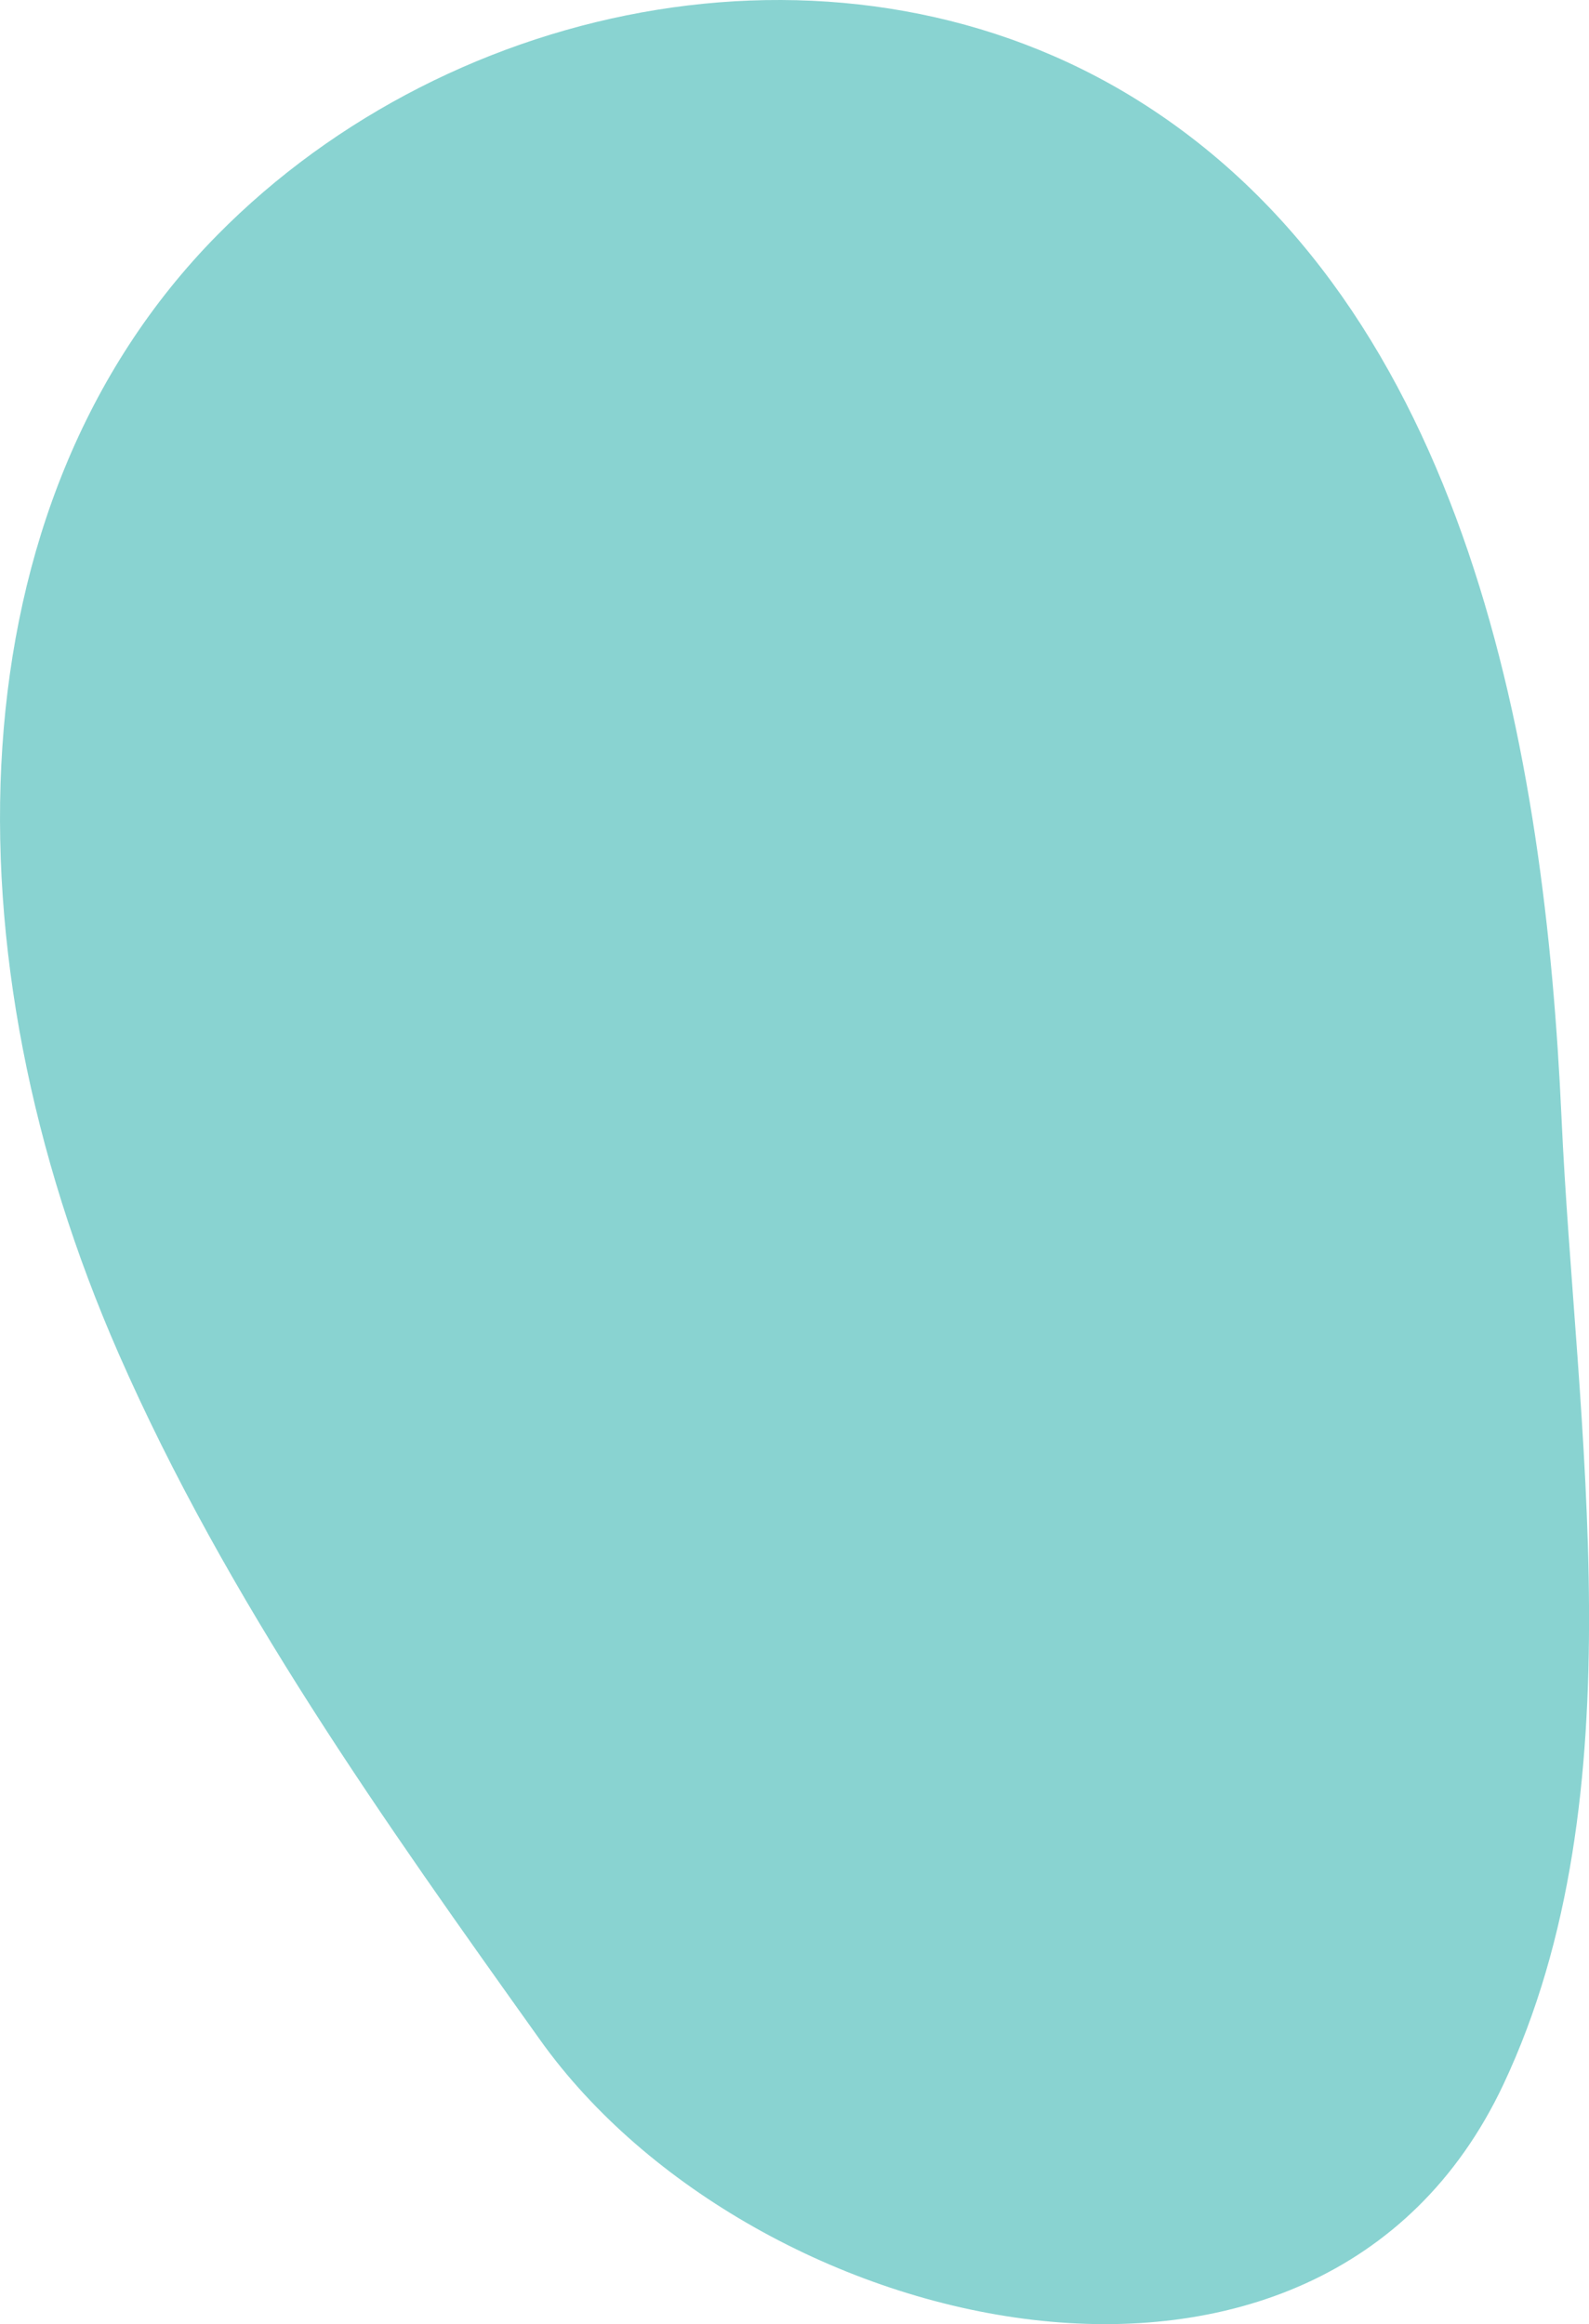 <?xml version="1.0" encoding="UTF-8"?><svg id="Layer_2" xmlns="http://www.w3.org/2000/svg" viewBox="0 0 229.36 335.44"><defs><style>.cls-1{fill:#5cc3bf;opacity:.72;}</style></defs><g id="Design"><path class="cls-1" d="M31.35,33.94C-7.17,73.01-8.08,137.92,17.13,195.38c15.59,35.55,38.29,67.44,60.84,99.05,30.7,43.05,112.61,62.51,139.03,6.42,19.76-41.95,10.41-95.03,8.39-139.58-2.36-52.09-13.25-116.81-61.07-146.74C122.29-11.77,65.41-.62,31.35,33.94Z"/></g></svg>